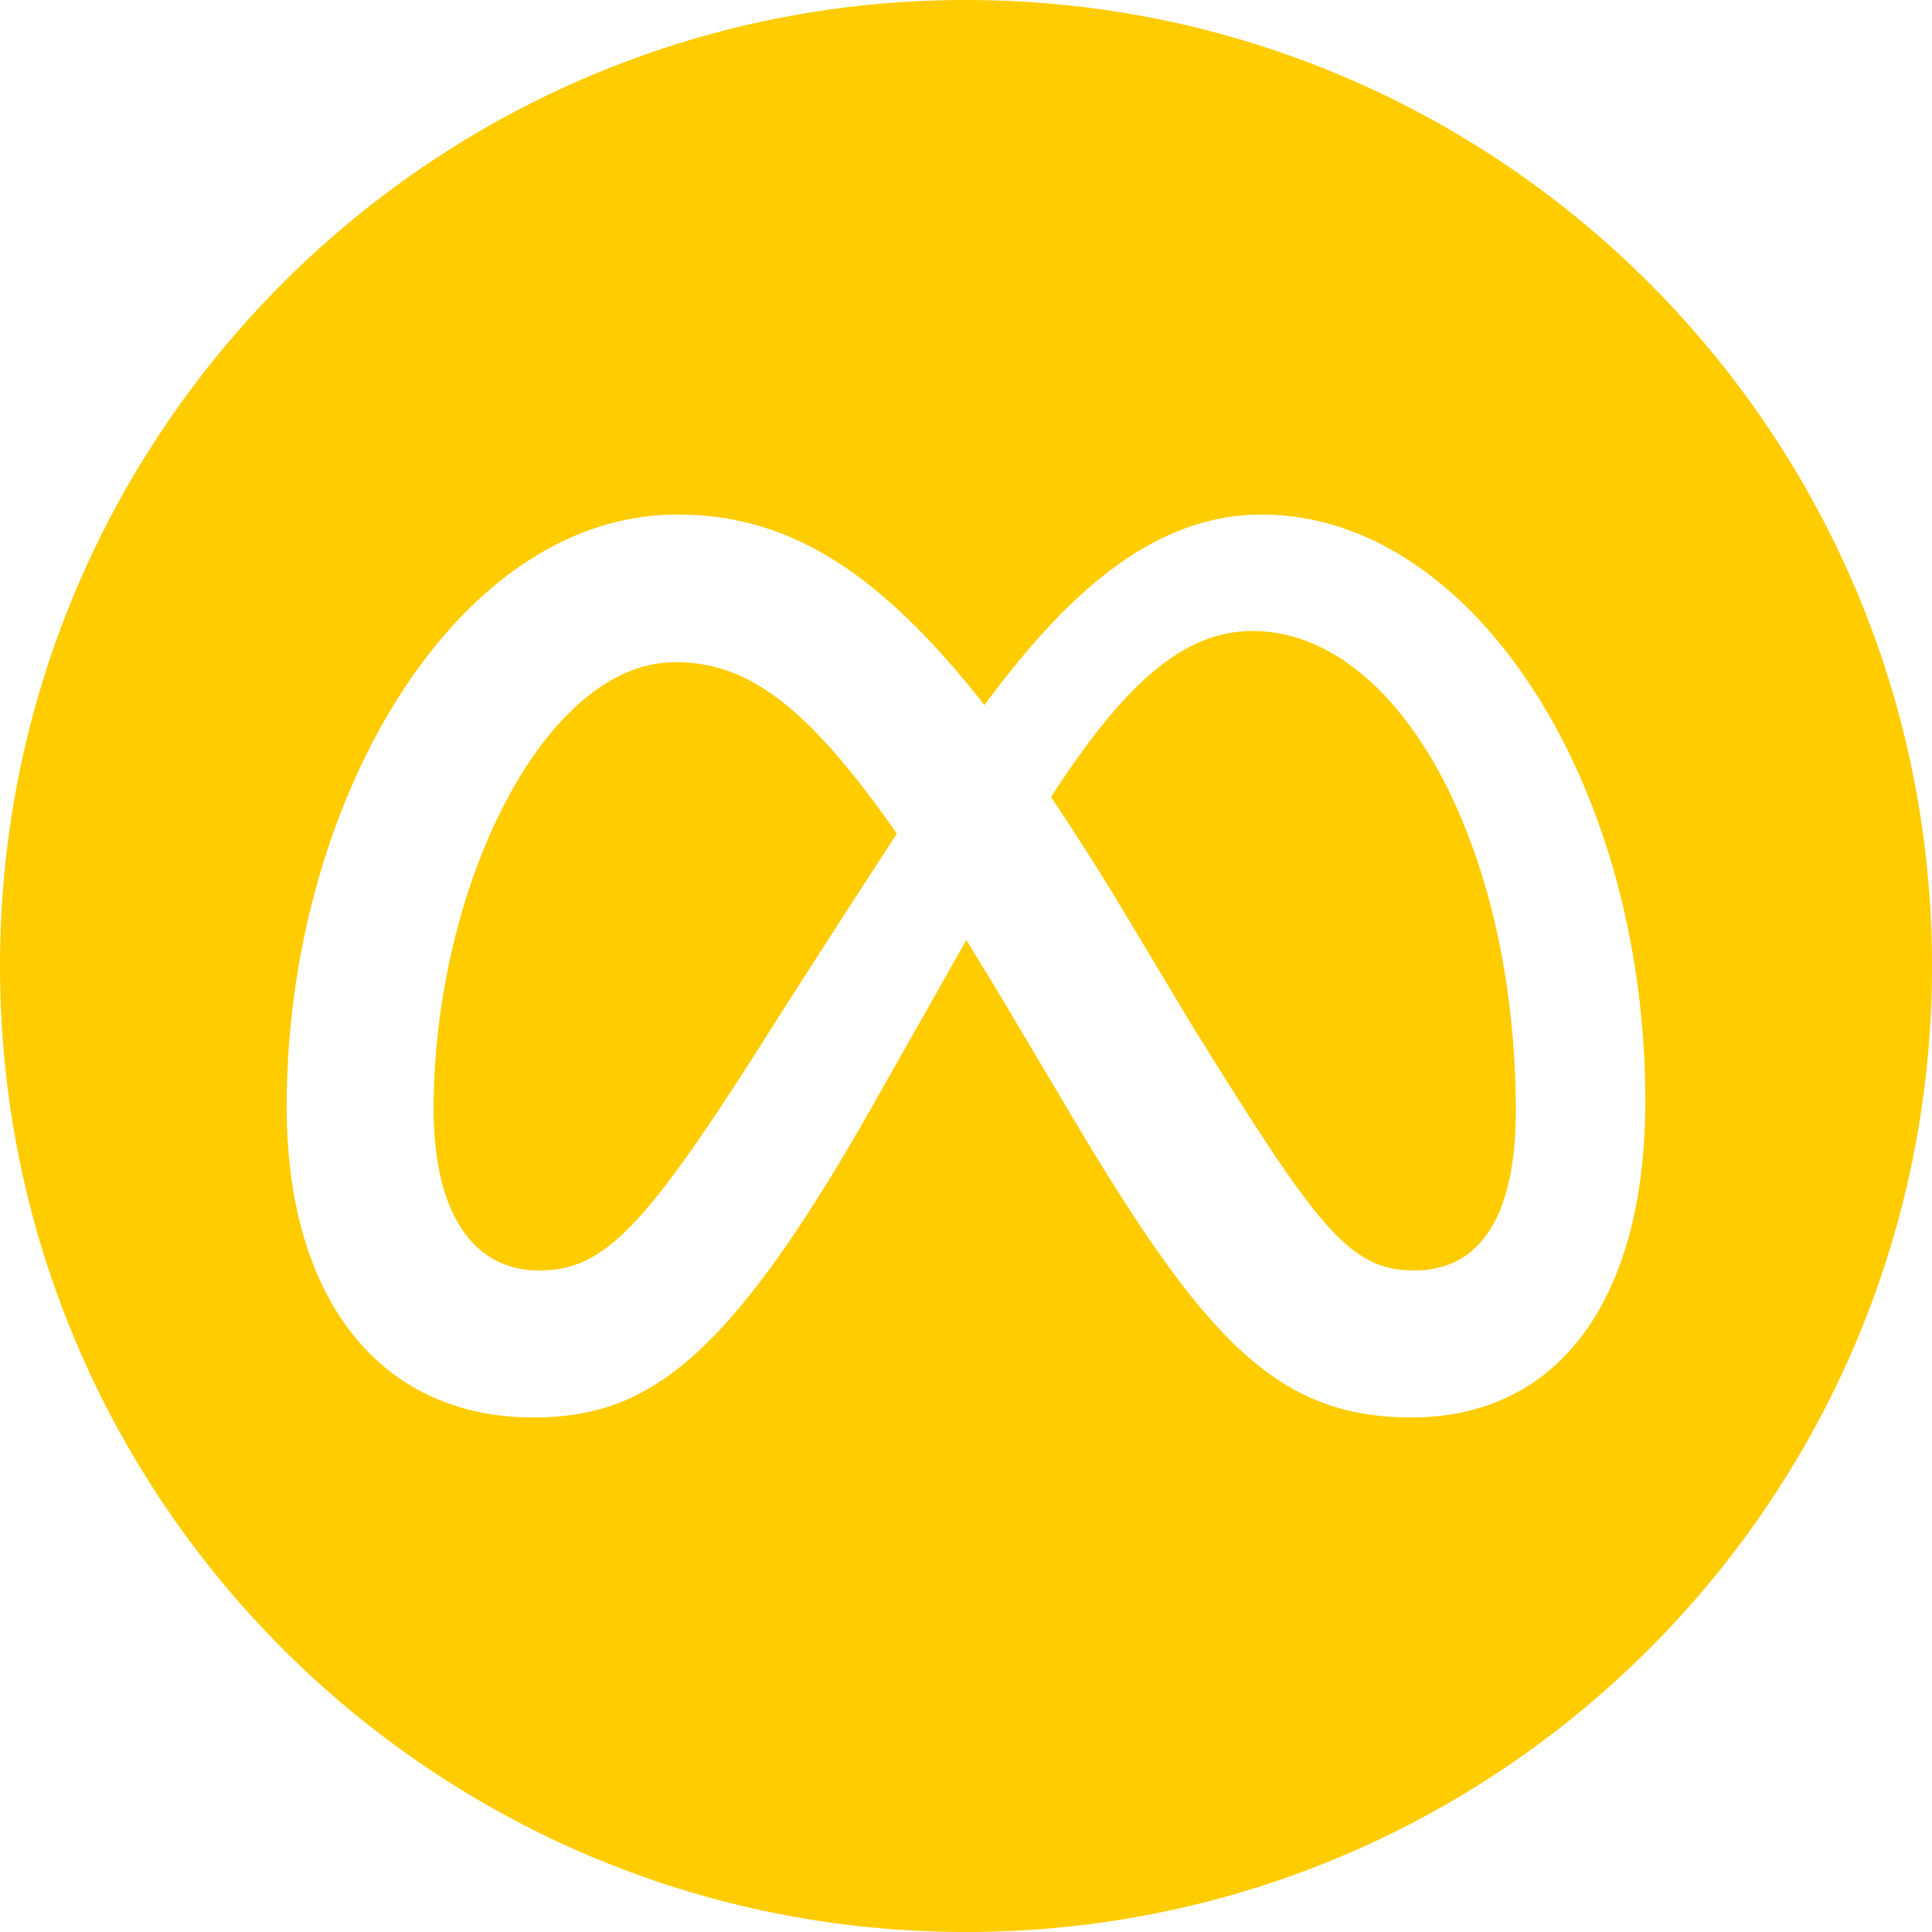 <svg xmlns="http://www.w3.org/2000/svg" version="1.1" xmlns:xlink="http://www.w3.org/1999/xlink" width="512" height="512" x="0" y="0" viewBox="0 0 512 512" style="enable-background:new 0 0 512 512" xml:space="preserve" class=""><g><path d="M178.94 175.475c-34.817 0-64.024 59.899-64.024 118.478 0 27.382 10.396 42.738 27.887 42.738 16.996 0 27.557-10.726 58.084-58.579 0 0 13.882-22.046 36.799-57.197-24.135-34.551-39.892-45.44-58.746-45.44zM331.905 167.224c-18.666 0-34.36 14.633-53.386 43.999 5.283 7.828 10.758 16.365 16.471 25.657l21.11 35.207c33.014 53.12 41.321 64.603 58.708 64.603 18.141 0 26.897-15.511 26.897-42.243-.001-70.129-31.023-127.223-69.8-127.223z" fill="#ffcc00" opacity="1" data-original="#000000" class=""></path><path d="M256 0C114.615 0 0 114.615 0 256s114.615 256 256 256 256-114.615 256-256S397.385 0 256 0zm117.983 375.633c-34.724 0-53.887-19.505-88.281-77.06l-17.656-29.702a1232.107 1232.107 0 0 0-11.955-19.748c-10.797 19.093-26.493 46.81-26.493 46.81-37.652 65.816-58.832 79.7-88.281 79.7-40.916 0-65.344-31.847-65.344-82.34 0-80.69 44.883-156.925 103.462-156.925 28.732 0 52.742 13.929 81.451 50.483 20.892-28.247 43.97-50.483 73.494-50.483 55.752 0 101.647 70.955 101.647 155.44-.001 51.542-22.184 83.825-62.044 83.825z" fill="#ffcc00" opacity="1" data-original="#000000" class=""></path></g></svg>